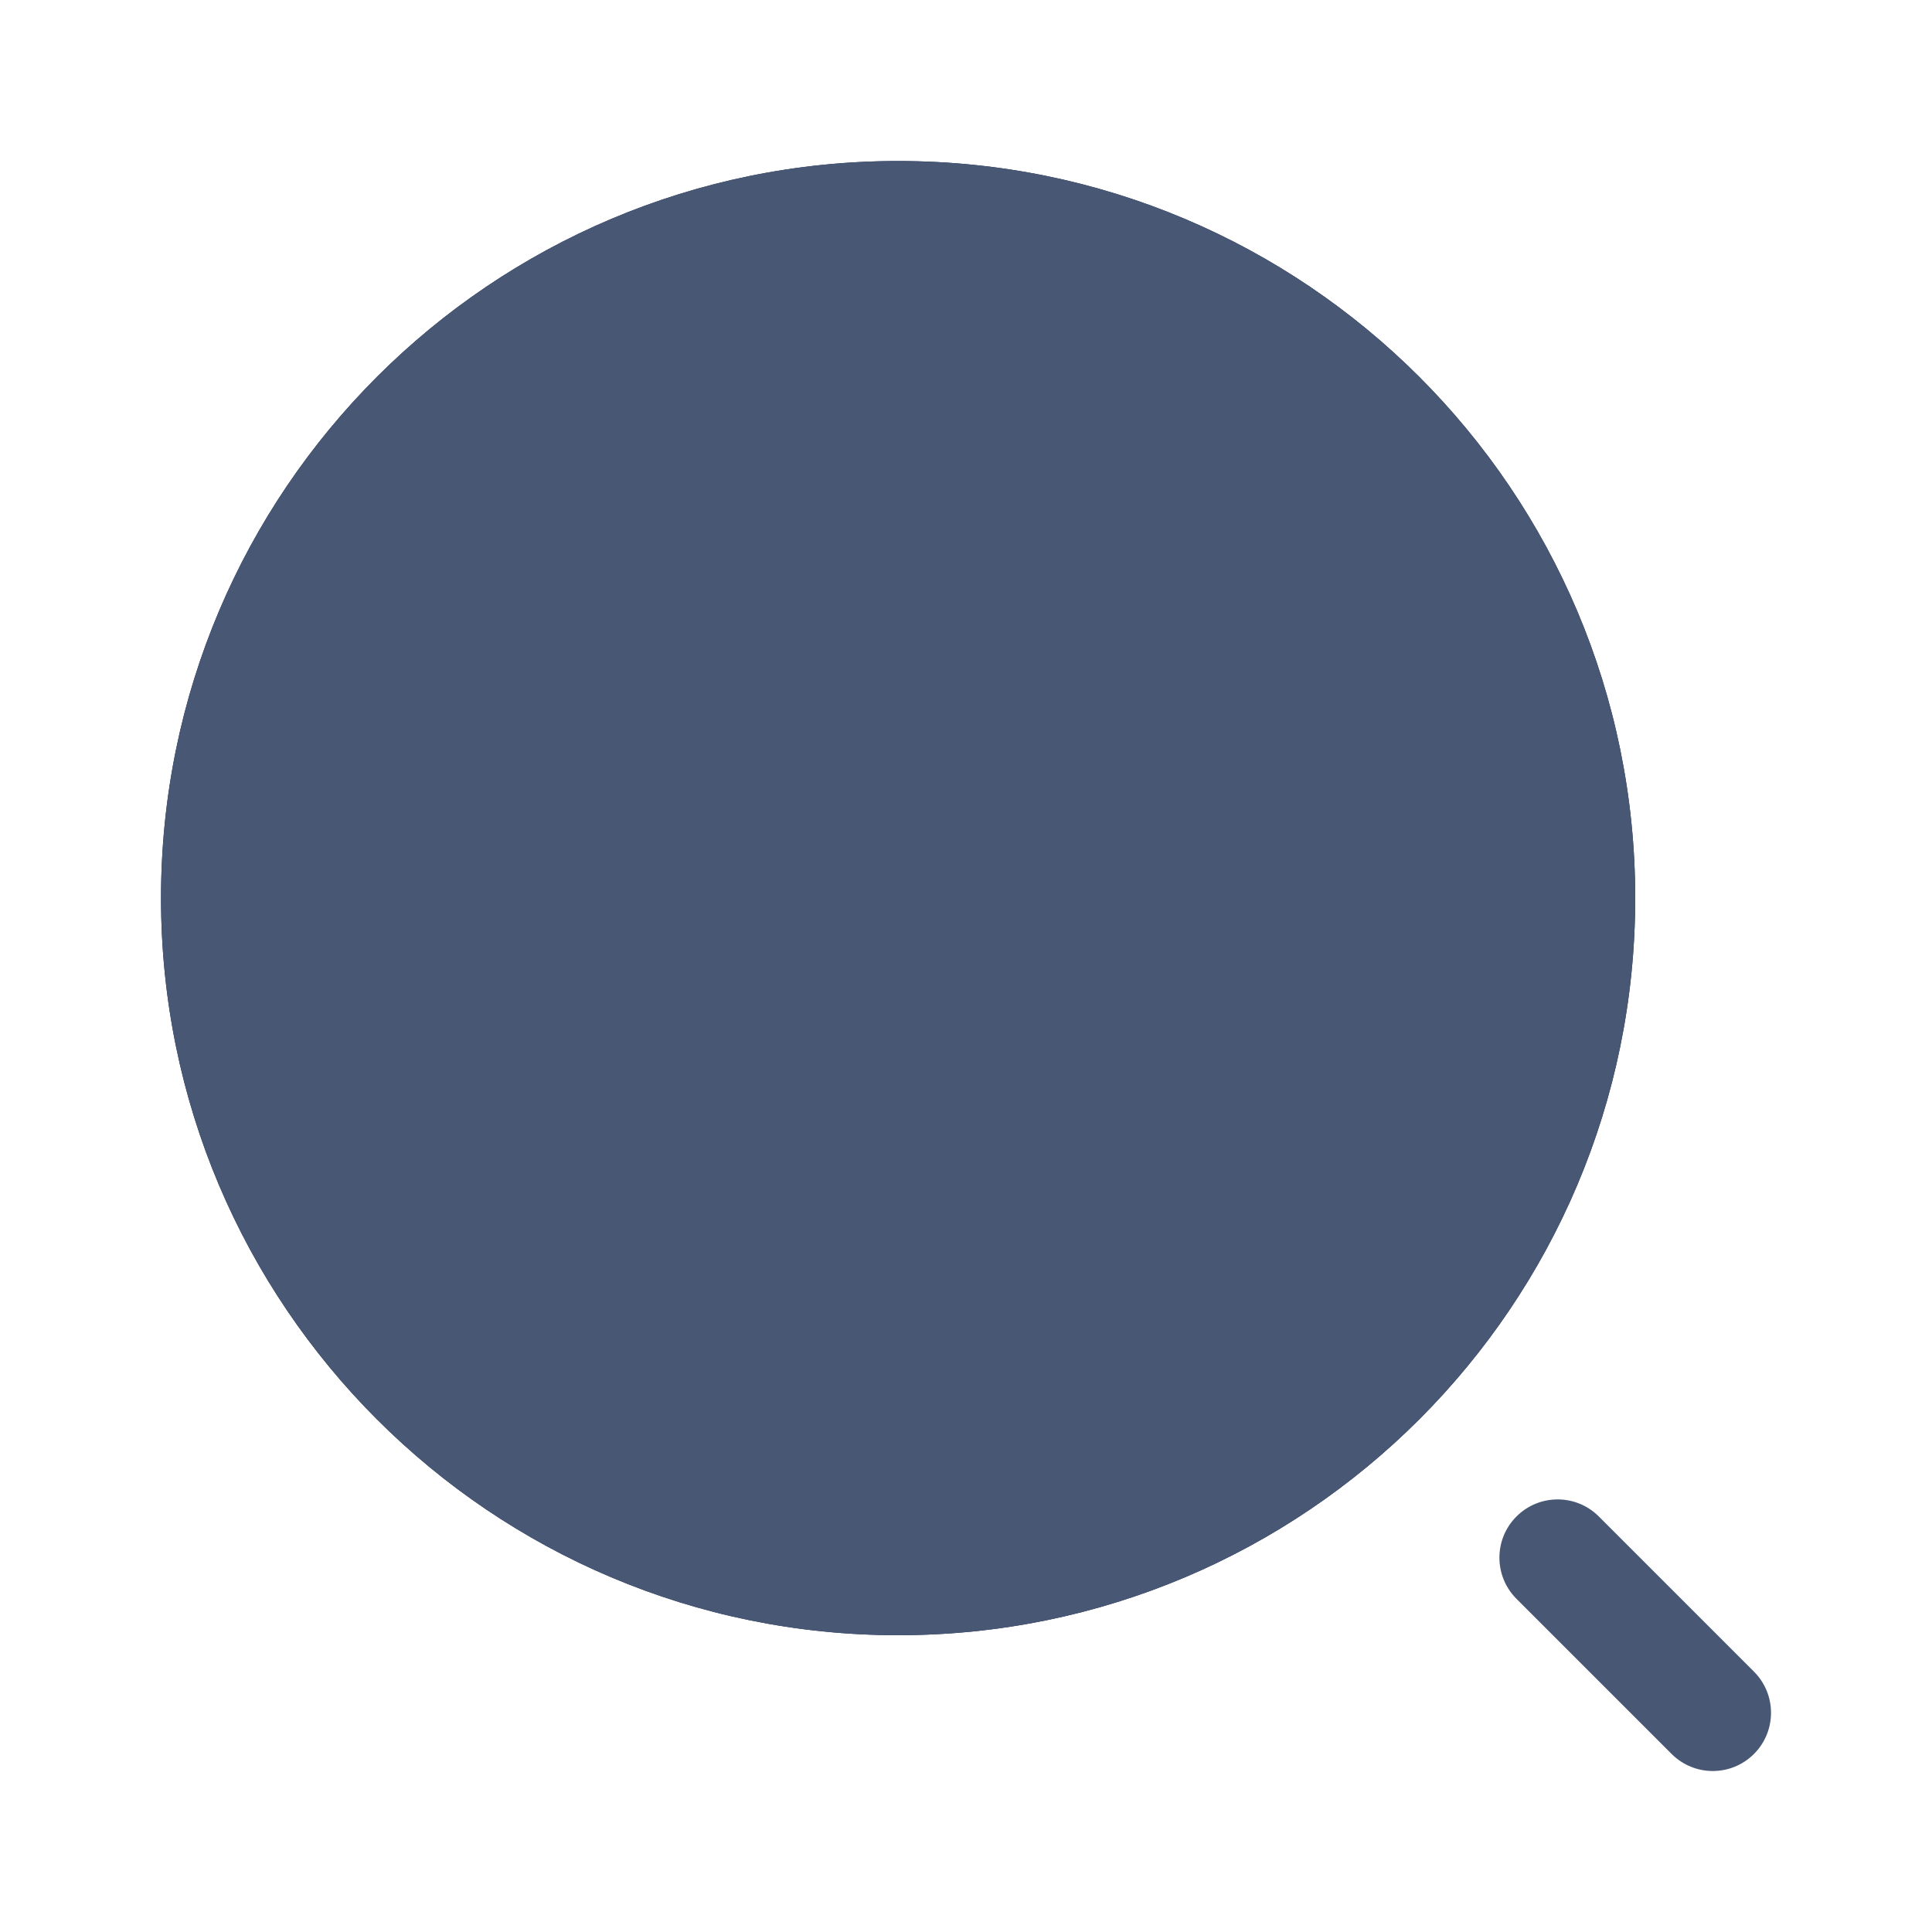 <svg width="26" height="26" viewBox="0 0 26 26" fill="none" xmlns="http://www.w3.org/2000/svg">
<path d="M22.006 12.086C22.006 17.565 17.565 22.006 12.086 22.006C6.608 22.006 2.167 17.565 2.167 12.086C2.167 6.608 6.608 2.167 12.086 2.167C17.565 2.167 22.006 6.608 22.006 12.086Z" fill="#1C274C"/>
<path d="M22.006 12.086C22.006 17.565 17.565 22.006 12.086 22.006C6.608 22.006 2.167 17.565 2.167 12.086C2.167 6.608 6.608 2.167 12.086 2.167C17.565 2.167 22.006 6.608 22.006 12.086Z" fill="#475774"/>
<path fill-rule="evenodd" clip-rule="evenodd" d="M20.408 20.408C20.714 20.102 21.21 20.102 21.516 20.408L23.604 22.496C23.91 22.802 23.91 23.298 23.604 23.604C23.298 23.91 22.802 23.91 22.496 23.604L20.408 21.516C20.102 21.21 20.102 20.714 20.408 20.408Z" fill="#475774"/>
</svg>
